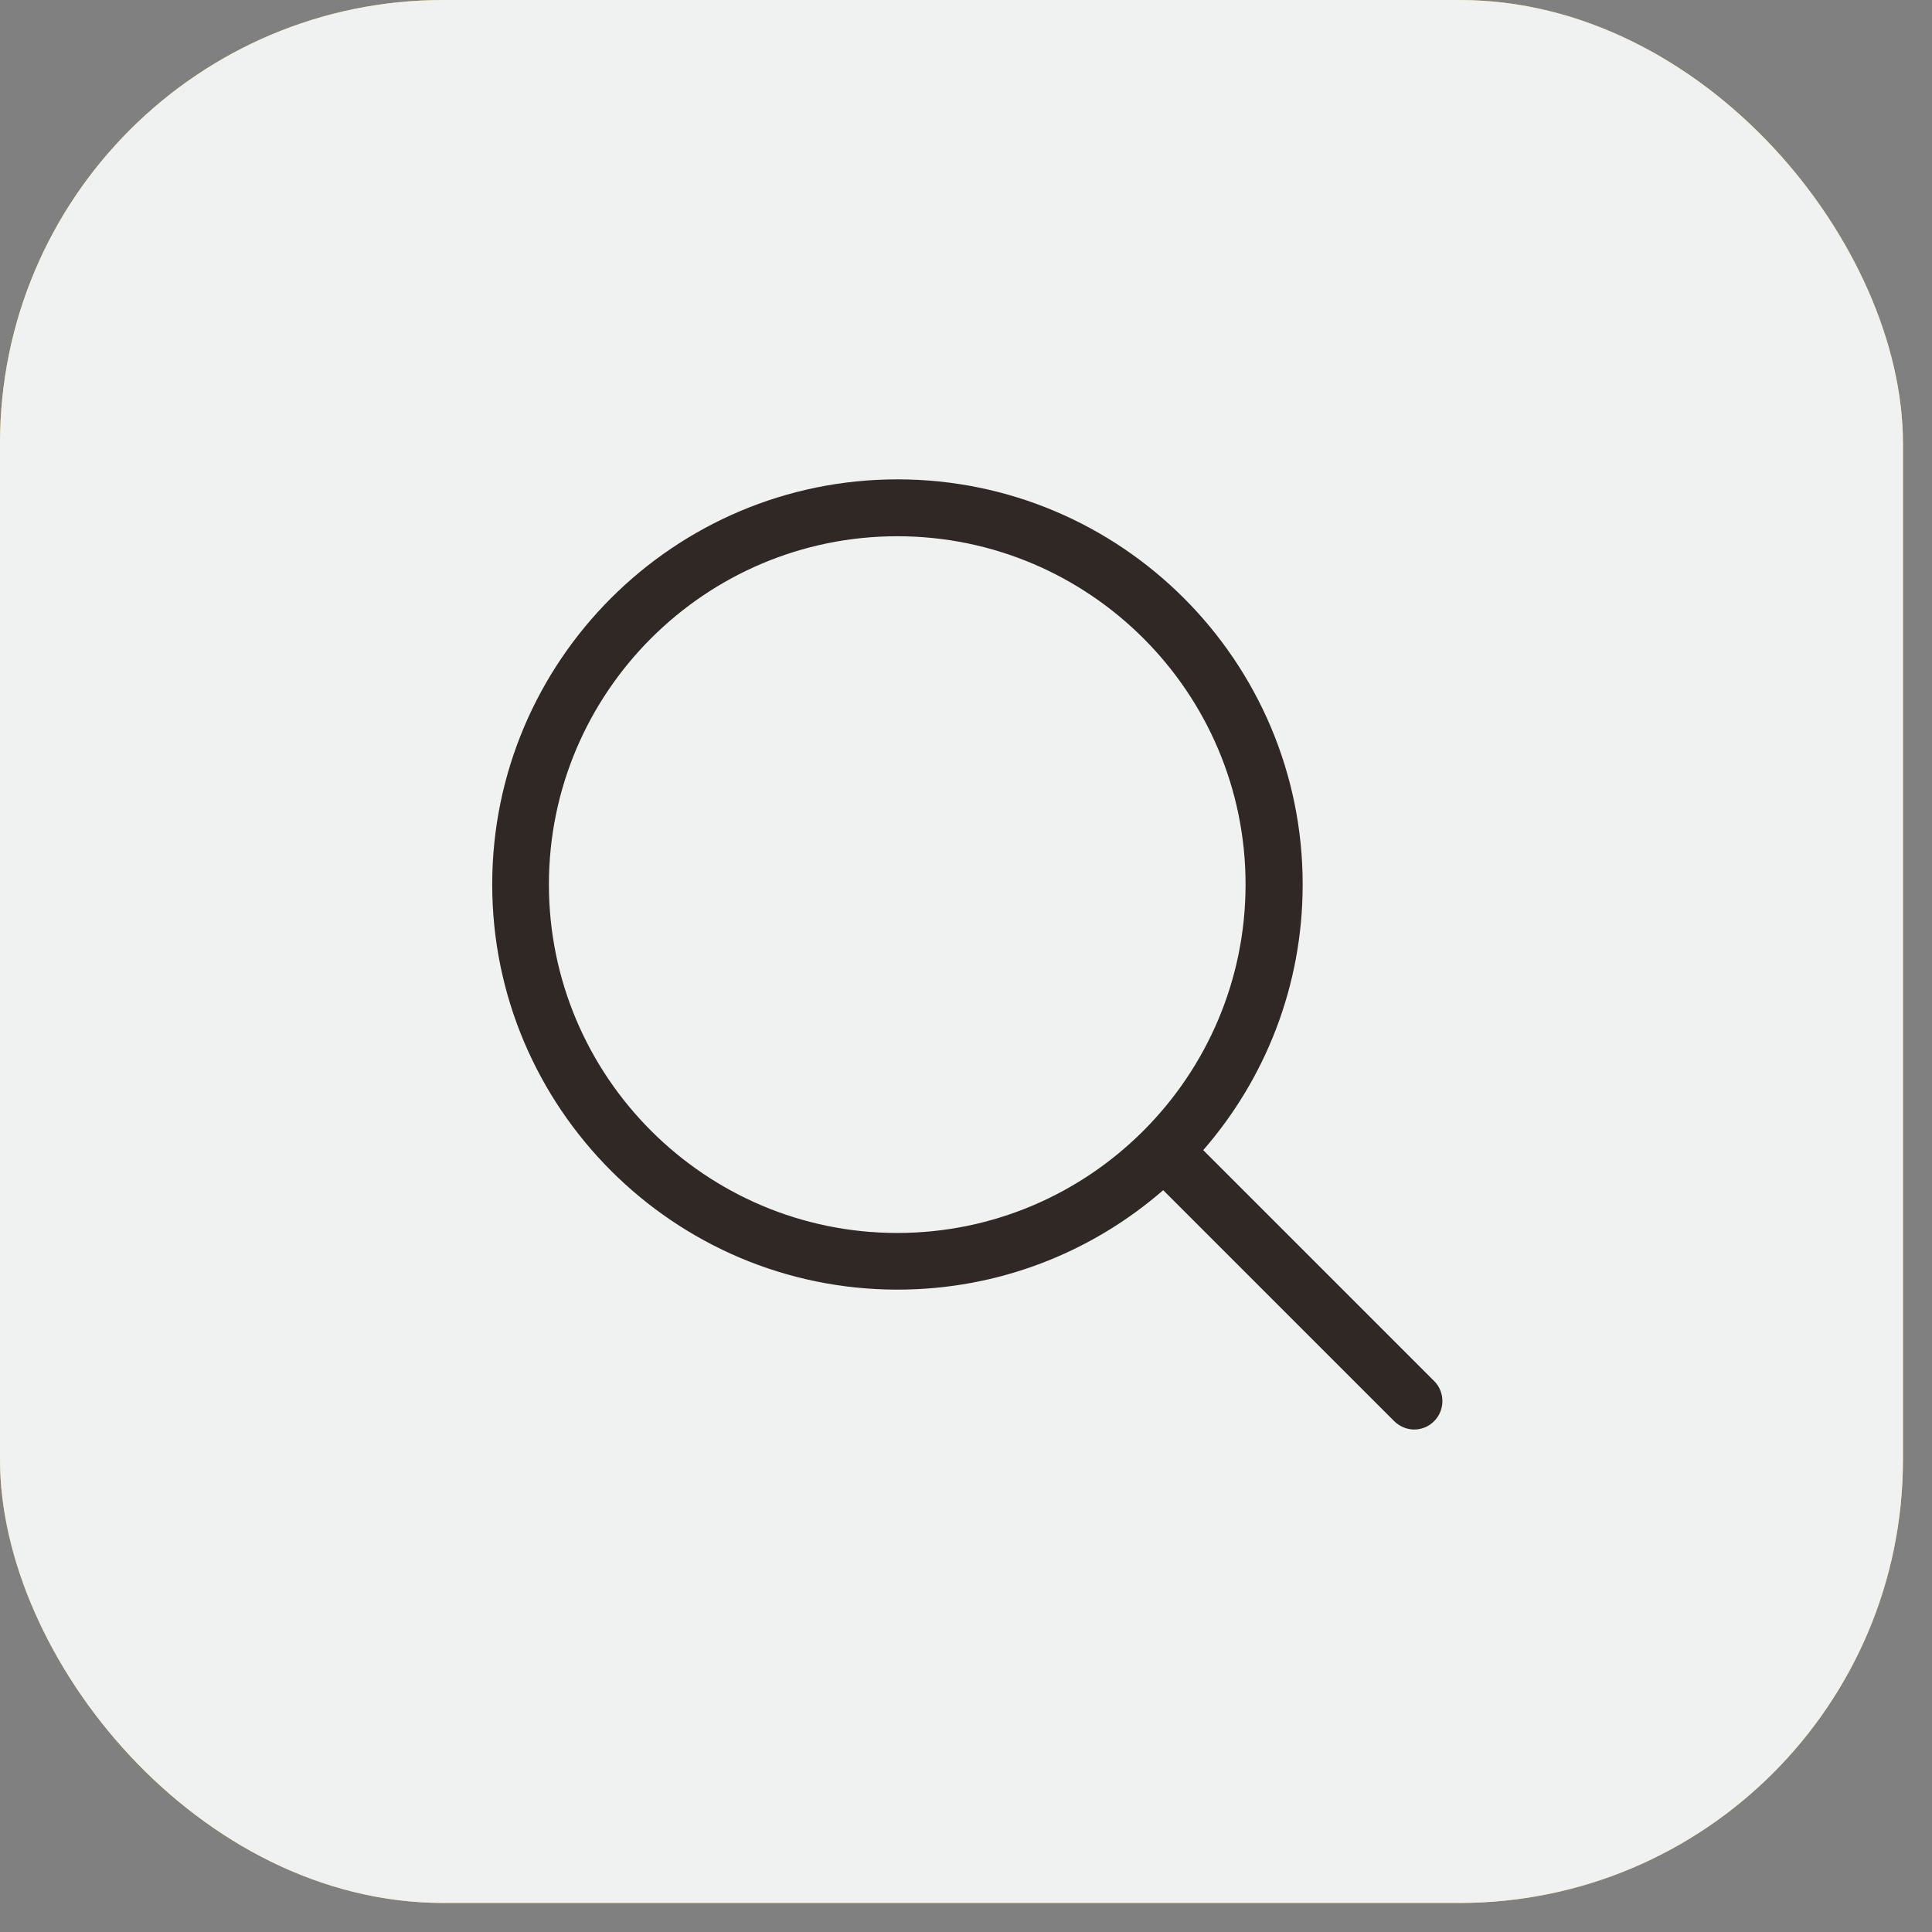<?xml version="1.0" encoding="UTF-8"?> <svg xmlns="http://www.w3.org/2000/svg" width="61" height="61" viewBox="0 0 61 61" fill="none"><rect x="0" y="0" width="61" height="61" fill="#808080" stroke="none"/><rect width="60.083" height="60.083" rx="14" fill="#FEBA19"></rect><rect width="60.083" height="60.083" rx="14" fill="#F0F1F1"></rect><path d="M45.282 43.605L37.99 36.314C39.946 34.066 41.13 31.133 41.13 27.926C41.13 20.869 35.389 15.135 28.336 15.135C21.277 15.135 15.541 20.875 15.541 27.926C15.541 34.977 21.283 40.718 28.336 40.718C31.543 40.718 34.477 39.534 36.726 37.578L44.018 44.869C44.191 45.042 44.424 45.135 44.65 45.135C44.876 45.135 45.109 45.048 45.282 44.869C45.628 44.523 45.628 43.951 45.282 43.605ZM17.331 27.926C17.331 21.86 22.268 16.931 28.329 16.931C34.397 16.931 39.327 21.866 39.327 27.926C39.327 33.986 34.397 38.929 28.329 38.929C22.268 38.929 17.331 33.993 17.331 27.926Z" fill="#2F2825"></path></svg> 